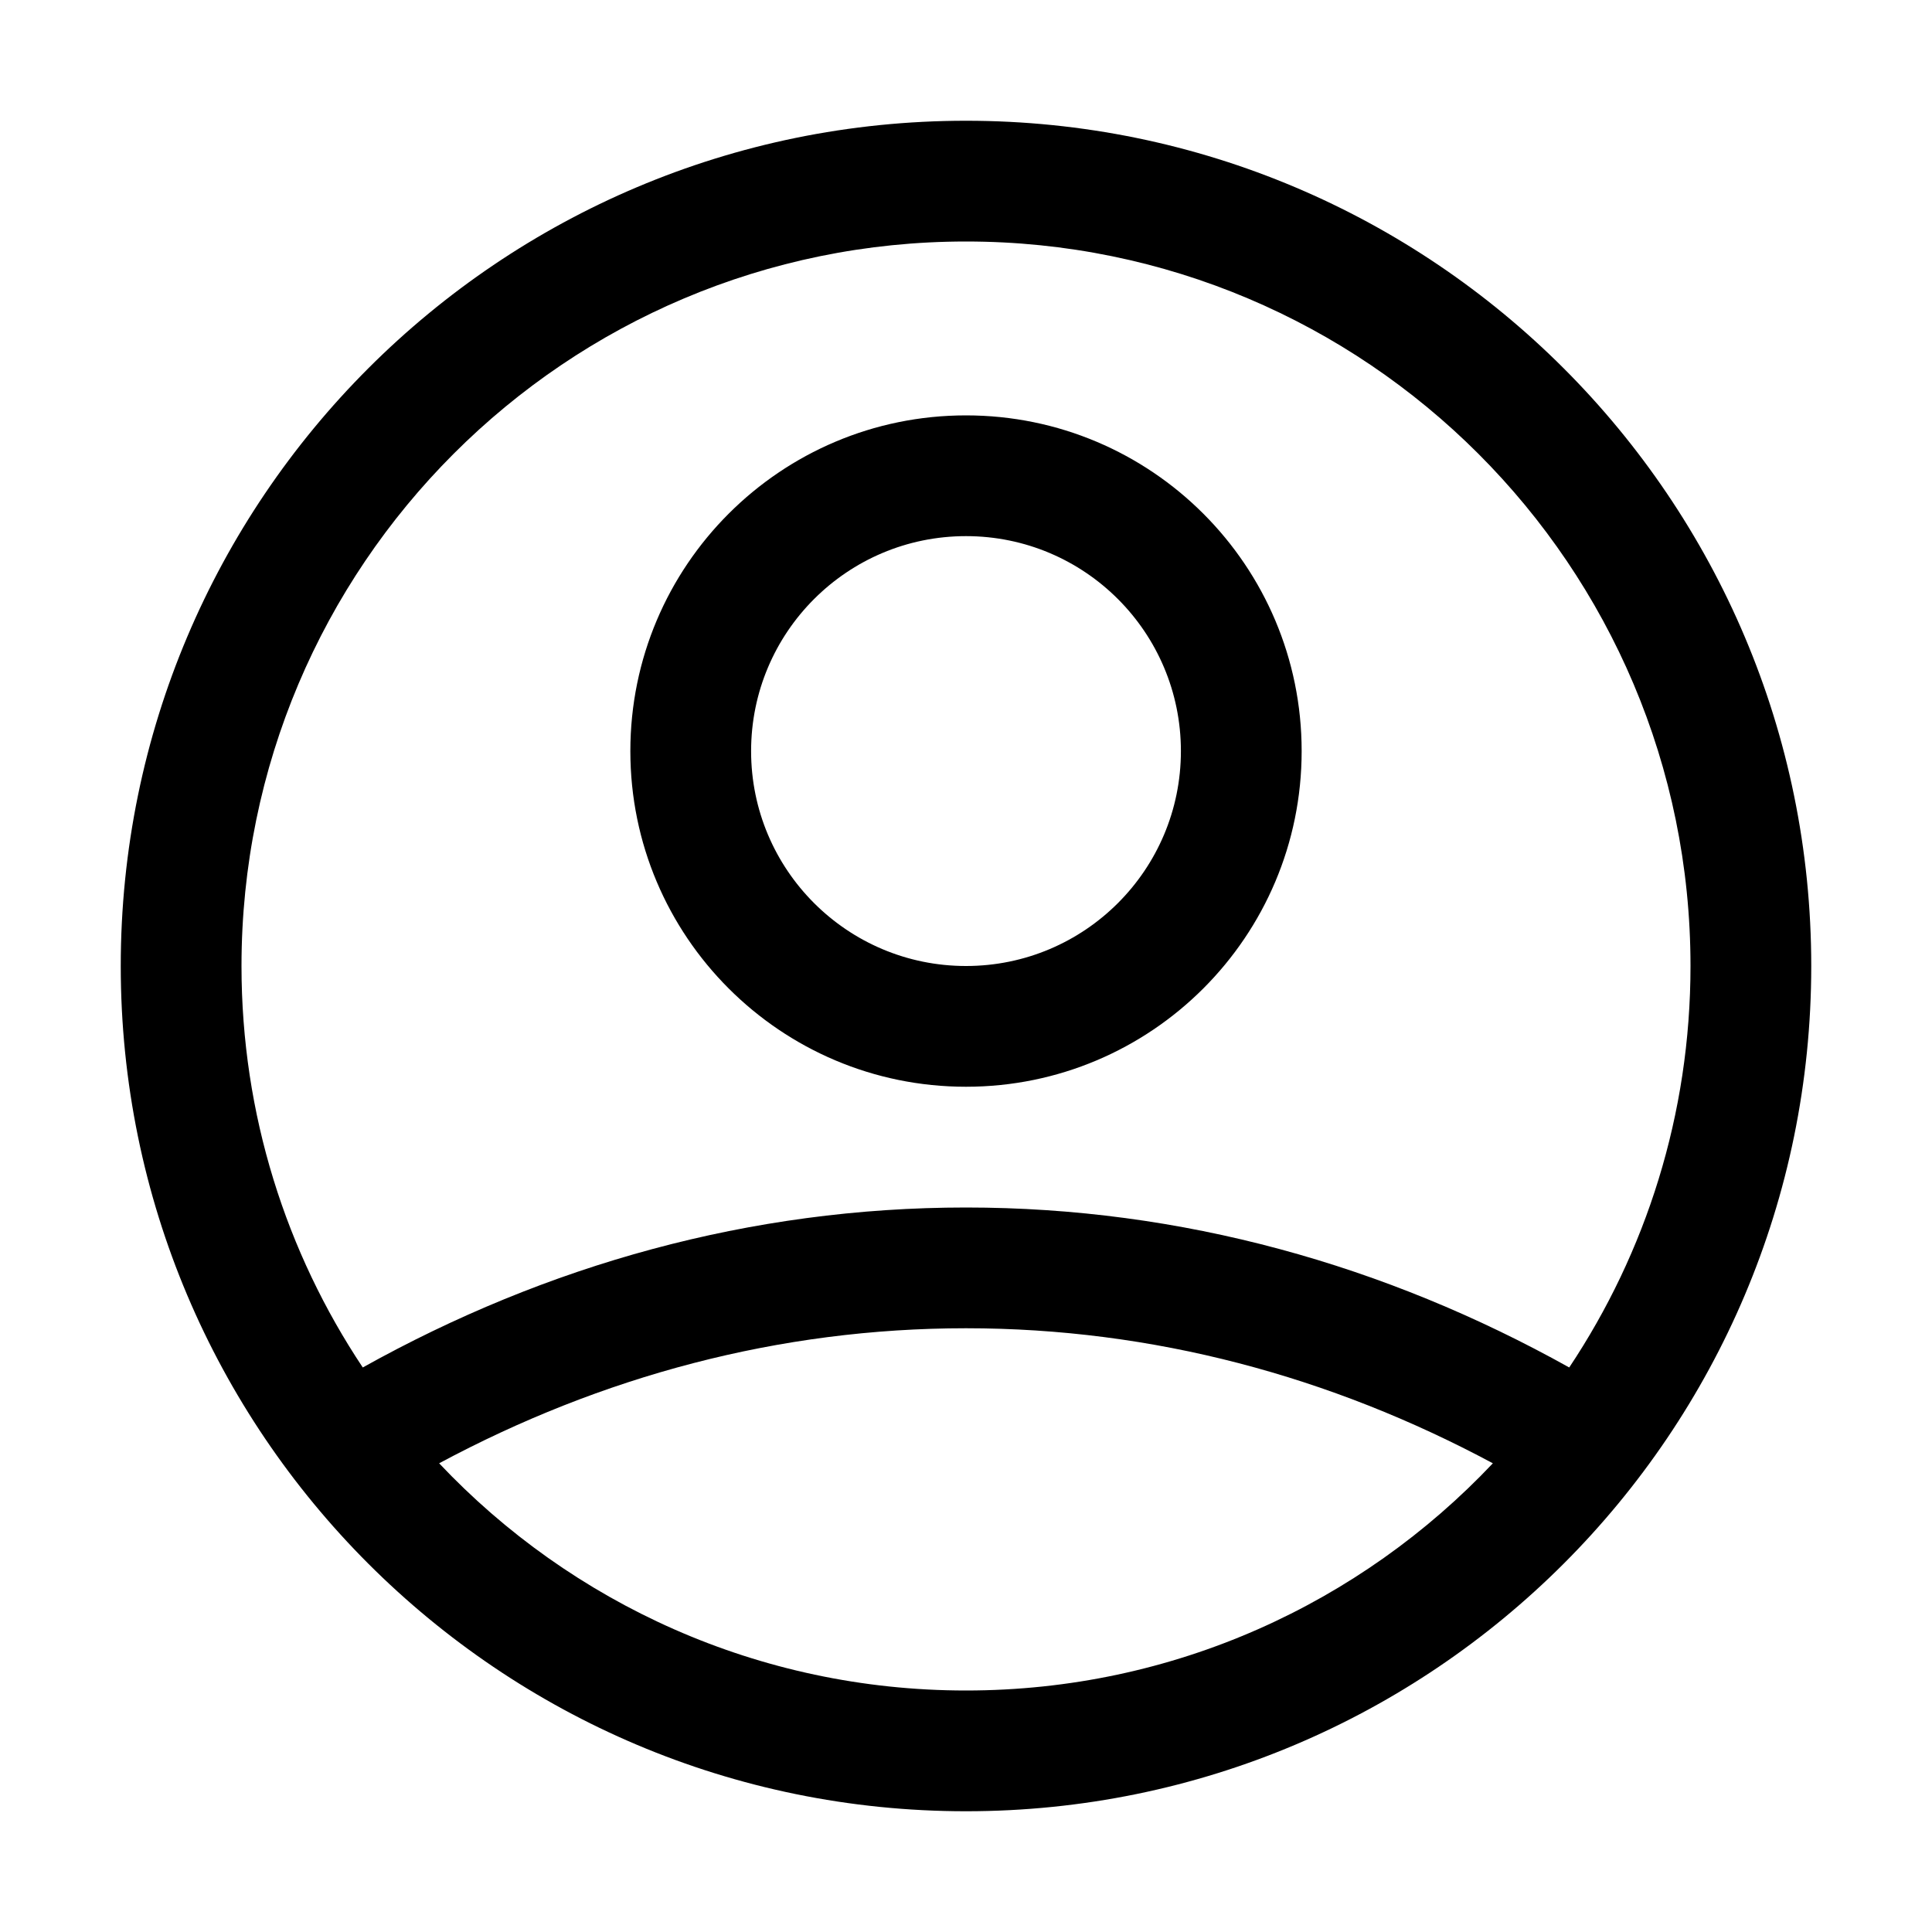 <?xml version="1.0" encoding="UTF-8"?>
<svg width="30px" height="30px" viewBox="0 0 30 30" version="1.1" xmlns="http://www.w3.org/2000/svg" xmlns:xlink="http://www.w3.org/1999/xlink">
    <title>切片</title>
    <defs>
        <filter color-interpolation-filters="auto" id="filter-1">
            <feColorMatrix in="SourceGraphic" type="matrix" values="0 0 0 0 0 0 0 0 0 0 0 0 0 0 0 0 0 0 0.9 0"></feColorMatrix>
        </filter>
    </defs>
    <g id="页面-1" stroke="none" stroke-width="1" fill="none" fill-rule="evenodd">
        <g id="07-官网-联系我们" transform="translate(-360, -1120)">
            <g id="user-circle" transform="translate(360, 1120)" filter="url(#filter-1)">
                <g>
                    <path d="M0,0 L30,0 L30,30 L0,30 L0,0 Z" id="user-circle-(Background)"></path>
                    <path d="M20.212,11.663 C20.212,8.784 17.879,6.45 15,6.45 C12.121,6.45 9.788,8.784 9.788,11.663 C9.788,14.541 12.121,16.875 15,16.875 C17.879,16.875 20.212,14.541 20.212,11.663 Z M18.337,11.663 C18.337,9.819 16.843,8.325 15,8.325 C13.157,8.325 11.663,9.819 11.663,11.663 C11.663,13.506 13.157,15 15,15 C16.843,15 18.337,13.506 18.337,11.663 Z M28.125,15 C28.125,7.751 22.249,1.875 15,1.875 C7.751,1.875 1.875,7.751 1.875,15 C1.875,22.249 7.751,28.125 15,28.125 C22.249,28.125 28.125,22.249 28.125,15 Z M26.25,15 C26.25,8.787 21.213,3.75 15,3.75 C8.787,3.75 3.75,8.787 3.75,15 C3.75,17.306 4.444,19.449 5.633,21.234 C8.485,19.643 11.652,18.75 15,18.75 C18.348,18.75 21.515,19.643 24.367,21.234 C25.556,19.449 26.25,17.306 26.25,15 Z M15,20.625 C12.099,20.625 9.338,21.371 6.819,22.722 C8.87,24.894 11.777,26.25 15,26.25 C18.223,26.25 21.13,24.894 23.181,22.722 C20.662,21.371 17.901,20.625 15,20.625 Z" fill="#000000"></path>
                </g>
            </g>
        </g>
    </g>
</svg>